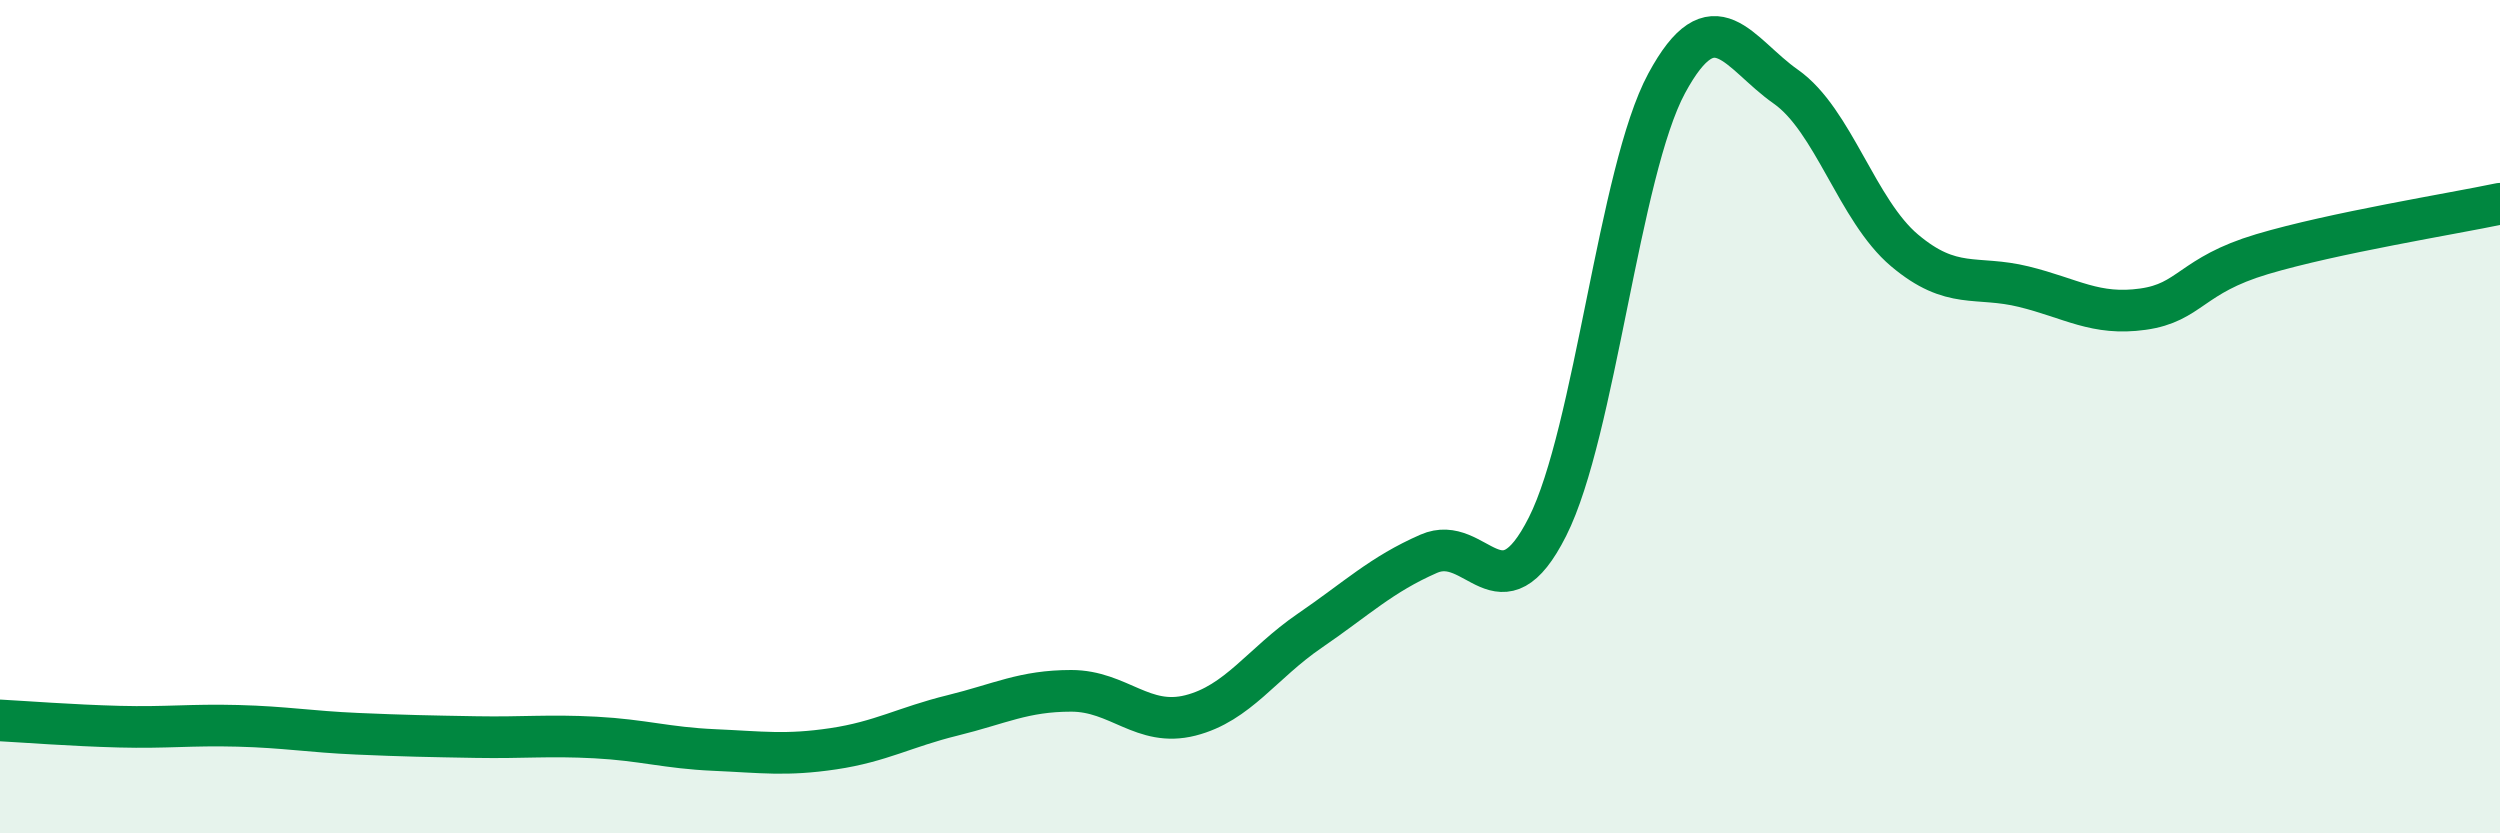 
    <svg width="60" height="20" viewBox="0 0 60 20" xmlns="http://www.w3.org/2000/svg">
      <path
        d="M 0,17.29 C 0.57,17.32 1.72,17.41 2.86,17.44 C 4,17.47 4.57,17.39 5.71,17.42 C 6.85,17.45 7.43,17.56 8.57,17.61 C 9.71,17.66 10.29,17.67 11.43,17.69 C 12.57,17.71 13.15,17.64 14.29,17.7 C 15.43,17.76 16,17.95 17.14,18 C 18.28,18.05 18.86,18.14 20,17.97 C 21.14,17.8 21.72,17.45 22.86,17.17 C 24,16.89 24.57,16.58 25.71,16.58 C 26.85,16.58 27.43,17.46 28.57,17.17 C 29.71,16.88 30.29,15.92 31.43,15.14 C 32.57,14.36 33.15,13.79 34.29,13.29 C 35.43,12.79 36,14.9 37.14,12.64 C 38.28,10.38 38.86,4.11 40,2 C 41.14,-0.11 41.72,1.28 42.86,2.08 C 44,2.88 44.57,5.05 45.71,6.01 C 46.85,6.97 47.43,6.6 48.57,6.88 C 49.71,7.16 50.29,7.58 51.43,7.42 C 52.57,7.26 52.58,6.61 54.29,6.1 C 56,5.59 58.86,5.13 60,4.89L60 20L0 20Z"
        fill="#008740"
        opacity="0.1"
        stroke-linecap="round"
        stroke-linejoin="round"
      />
      <path
        d="M 0,17.29 C 0.57,17.32 1.72,17.41 2.86,17.44 C 4,17.47 4.57,17.39 5.71,17.42 C 6.85,17.45 7.43,17.56 8.57,17.61 C 9.71,17.66 10.29,17.67 11.43,17.69 C 12.57,17.71 13.15,17.64 14.29,17.7 C 15.43,17.76 16,17.95 17.14,18 C 18.28,18.05 18.86,18.14 20,17.97 C 21.14,17.8 21.72,17.45 22.86,17.17 C 24,16.89 24.57,16.58 25.71,16.58 C 26.85,16.58 27.43,17.46 28.57,17.17 C 29.71,16.88 30.29,15.92 31.43,15.14 C 32.57,14.36 33.15,13.79 34.29,13.29 C 35.43,12.79 36,14.9 37.14,12.64 C 38.28,10.38 38.86,4.11 40,2 C 41.14,-0.11 41.72,1.28 42.86,2.08 C 44,2.88 44.57,5.05 45.71,6.01 C 46.85,6.97 47.43,6.6 48.57,6.88 C 49.71,7.16 50.29,7.58 51.43,7.42 C 52.57,7.26 52.58,6.61 54.29,6.1 C 56,5.59 58.86,5.13 60,4.89"
        stroke="#008740"
        stroke-width="1"
        fill="none"
        stroke-linecap="round"
        stroke-linejoin="round"
      />
    </svg>
  